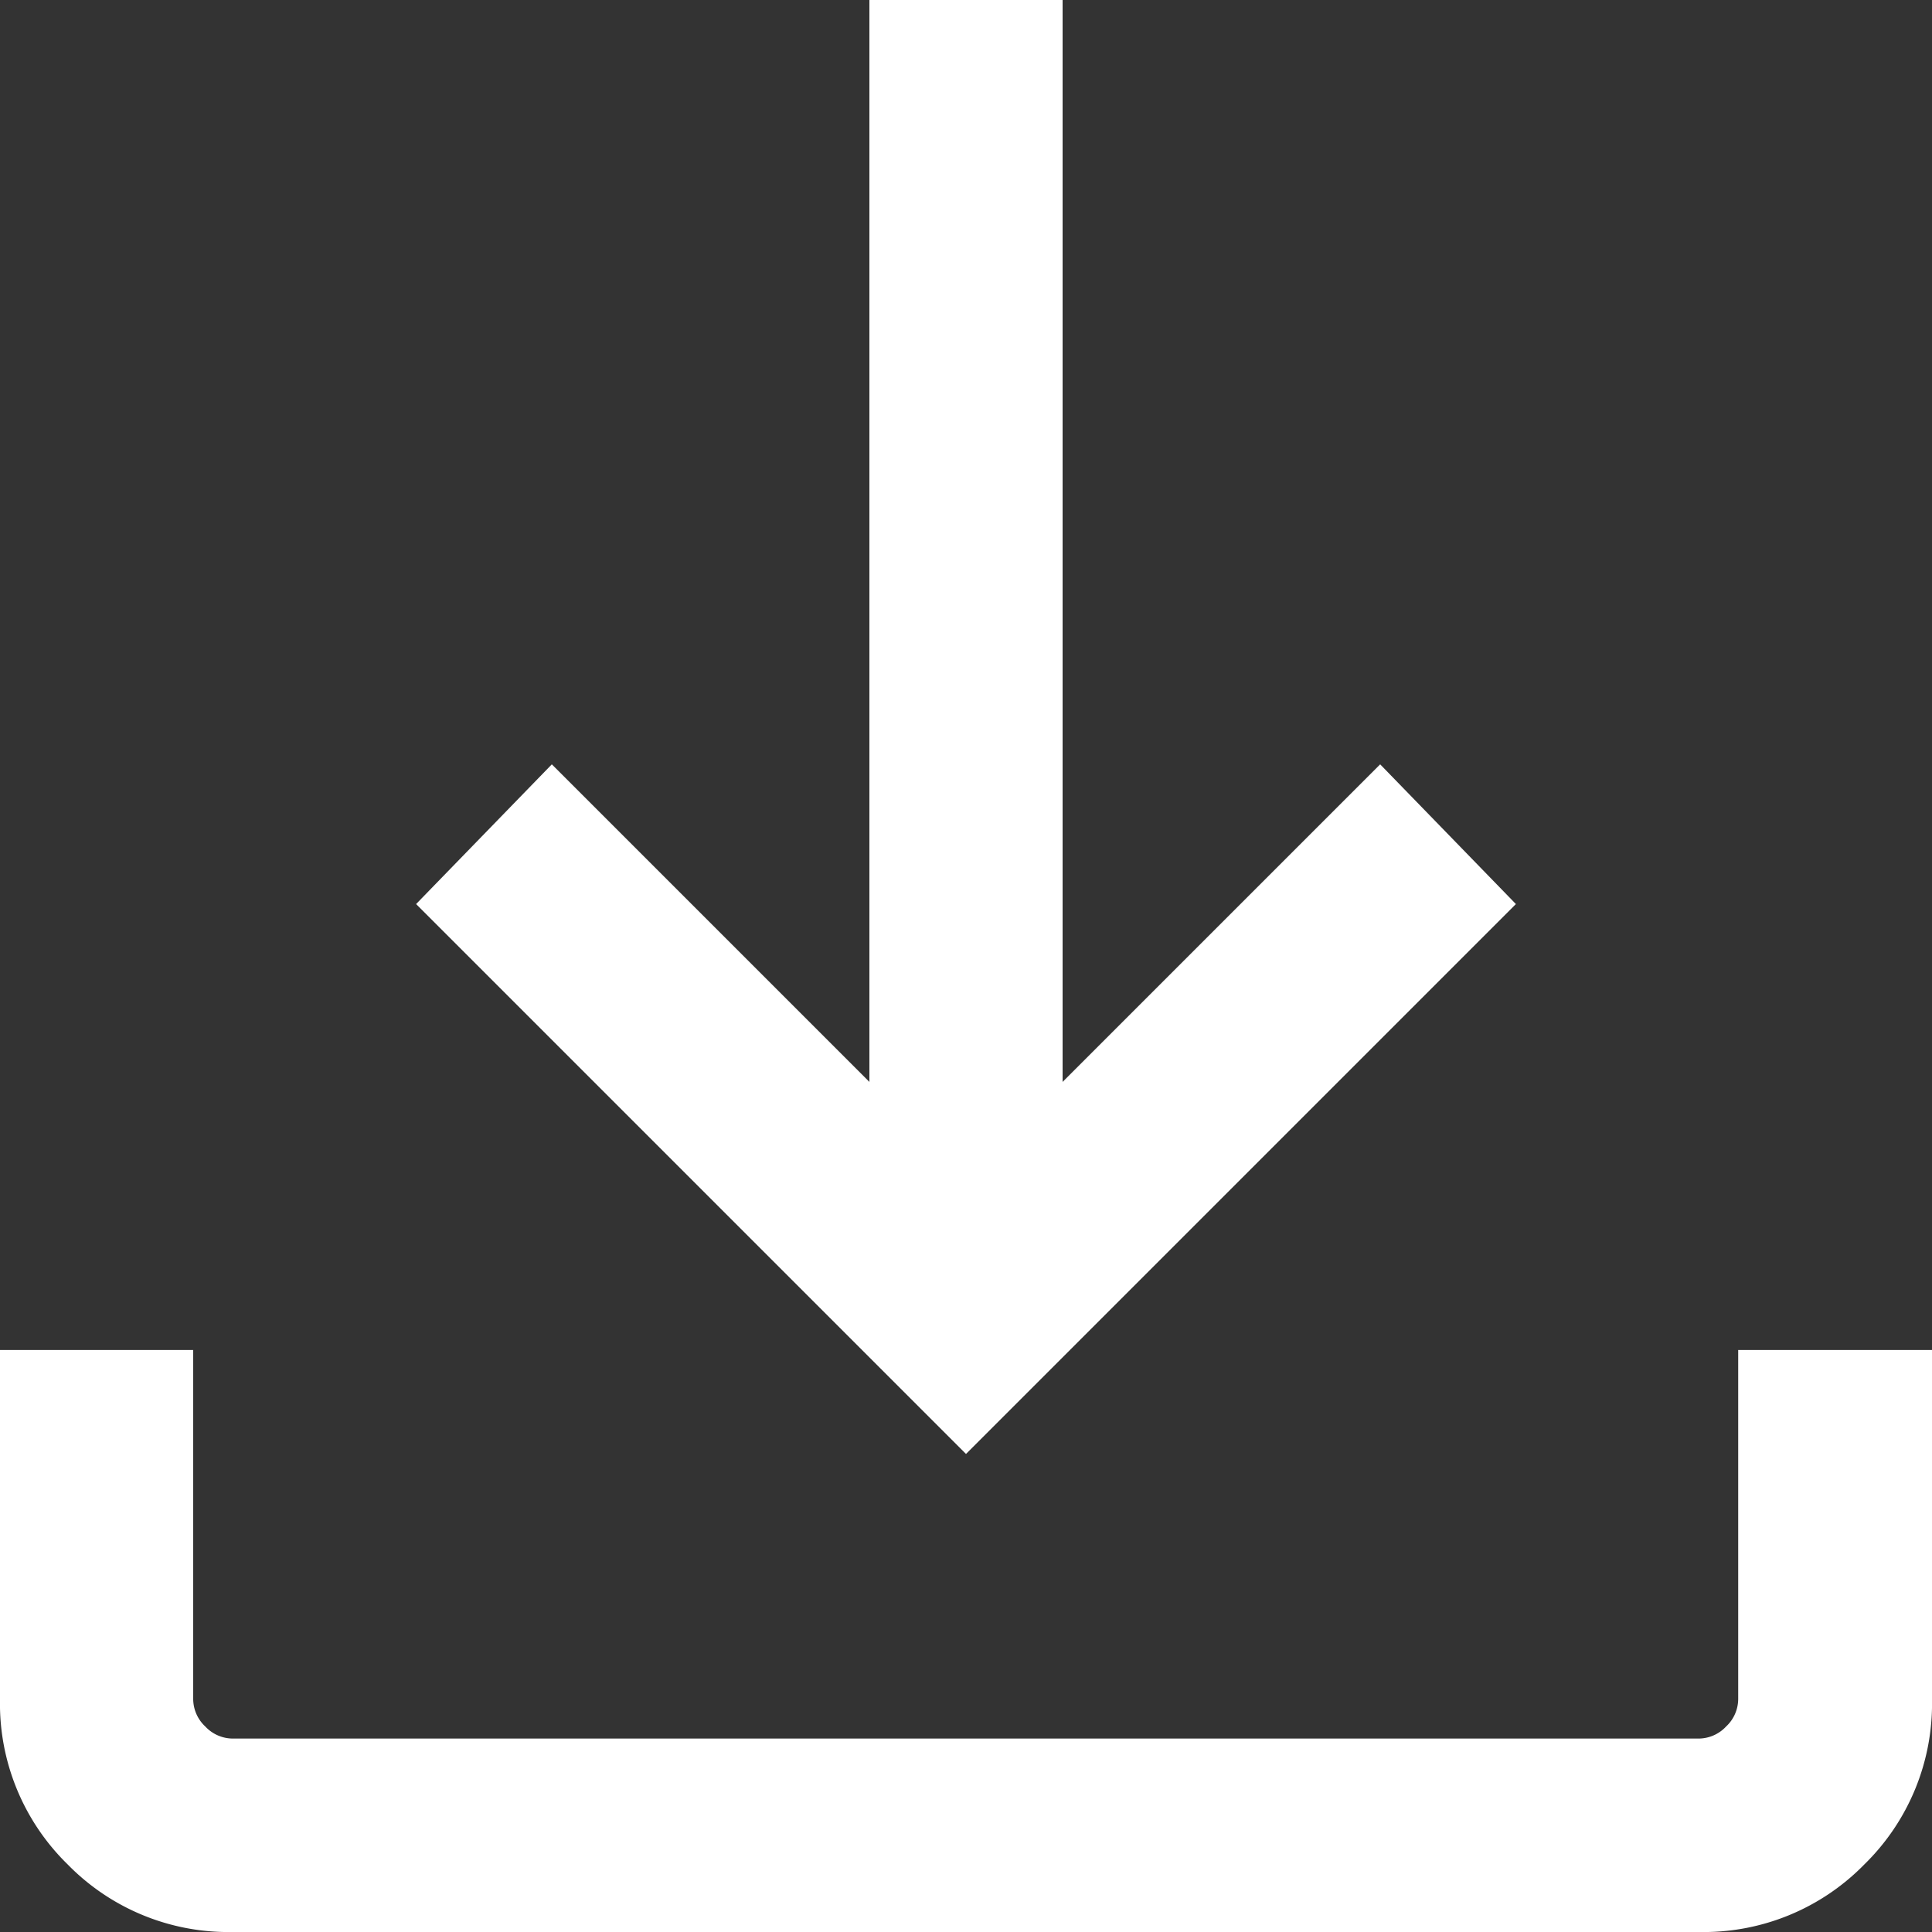 <svg xmlns="http://www.w3.org/2000/svg" width="16" height="16" viewBox="0 0 16 16">
  <rect x="0" y="0" width="16" height="16" fill="#333333" stroke="none"/>
  <path id="download_24dp_5F6368_FILL0_wght300_GRAD0_opsz24" d="M188-767.959l-4.554-4.554,1.124-1.157,2.63,2.63V-780h1.6v8.96l2.63-2.63,1.124,1.157ZM181.928-764a1.861,1.861,0,0,1-1.368-.56,1.861,1.861,0,0,1-.56-1.368v-2.892h1.6v2.892a.313.313,0,0,0,.1.226.313.313,0,0,0,.226.1h12.143a.313.313,0,0,0,.226-.1.313.313,0,0,0,.1-.226v-2.892H196v2.892a1.861,1.861,0,0,1-.56,1.368,1.861,1.861,0,0,1-1.368.56Z" transform="translate(-180 780)" fill="#fff"/>
</svg>
